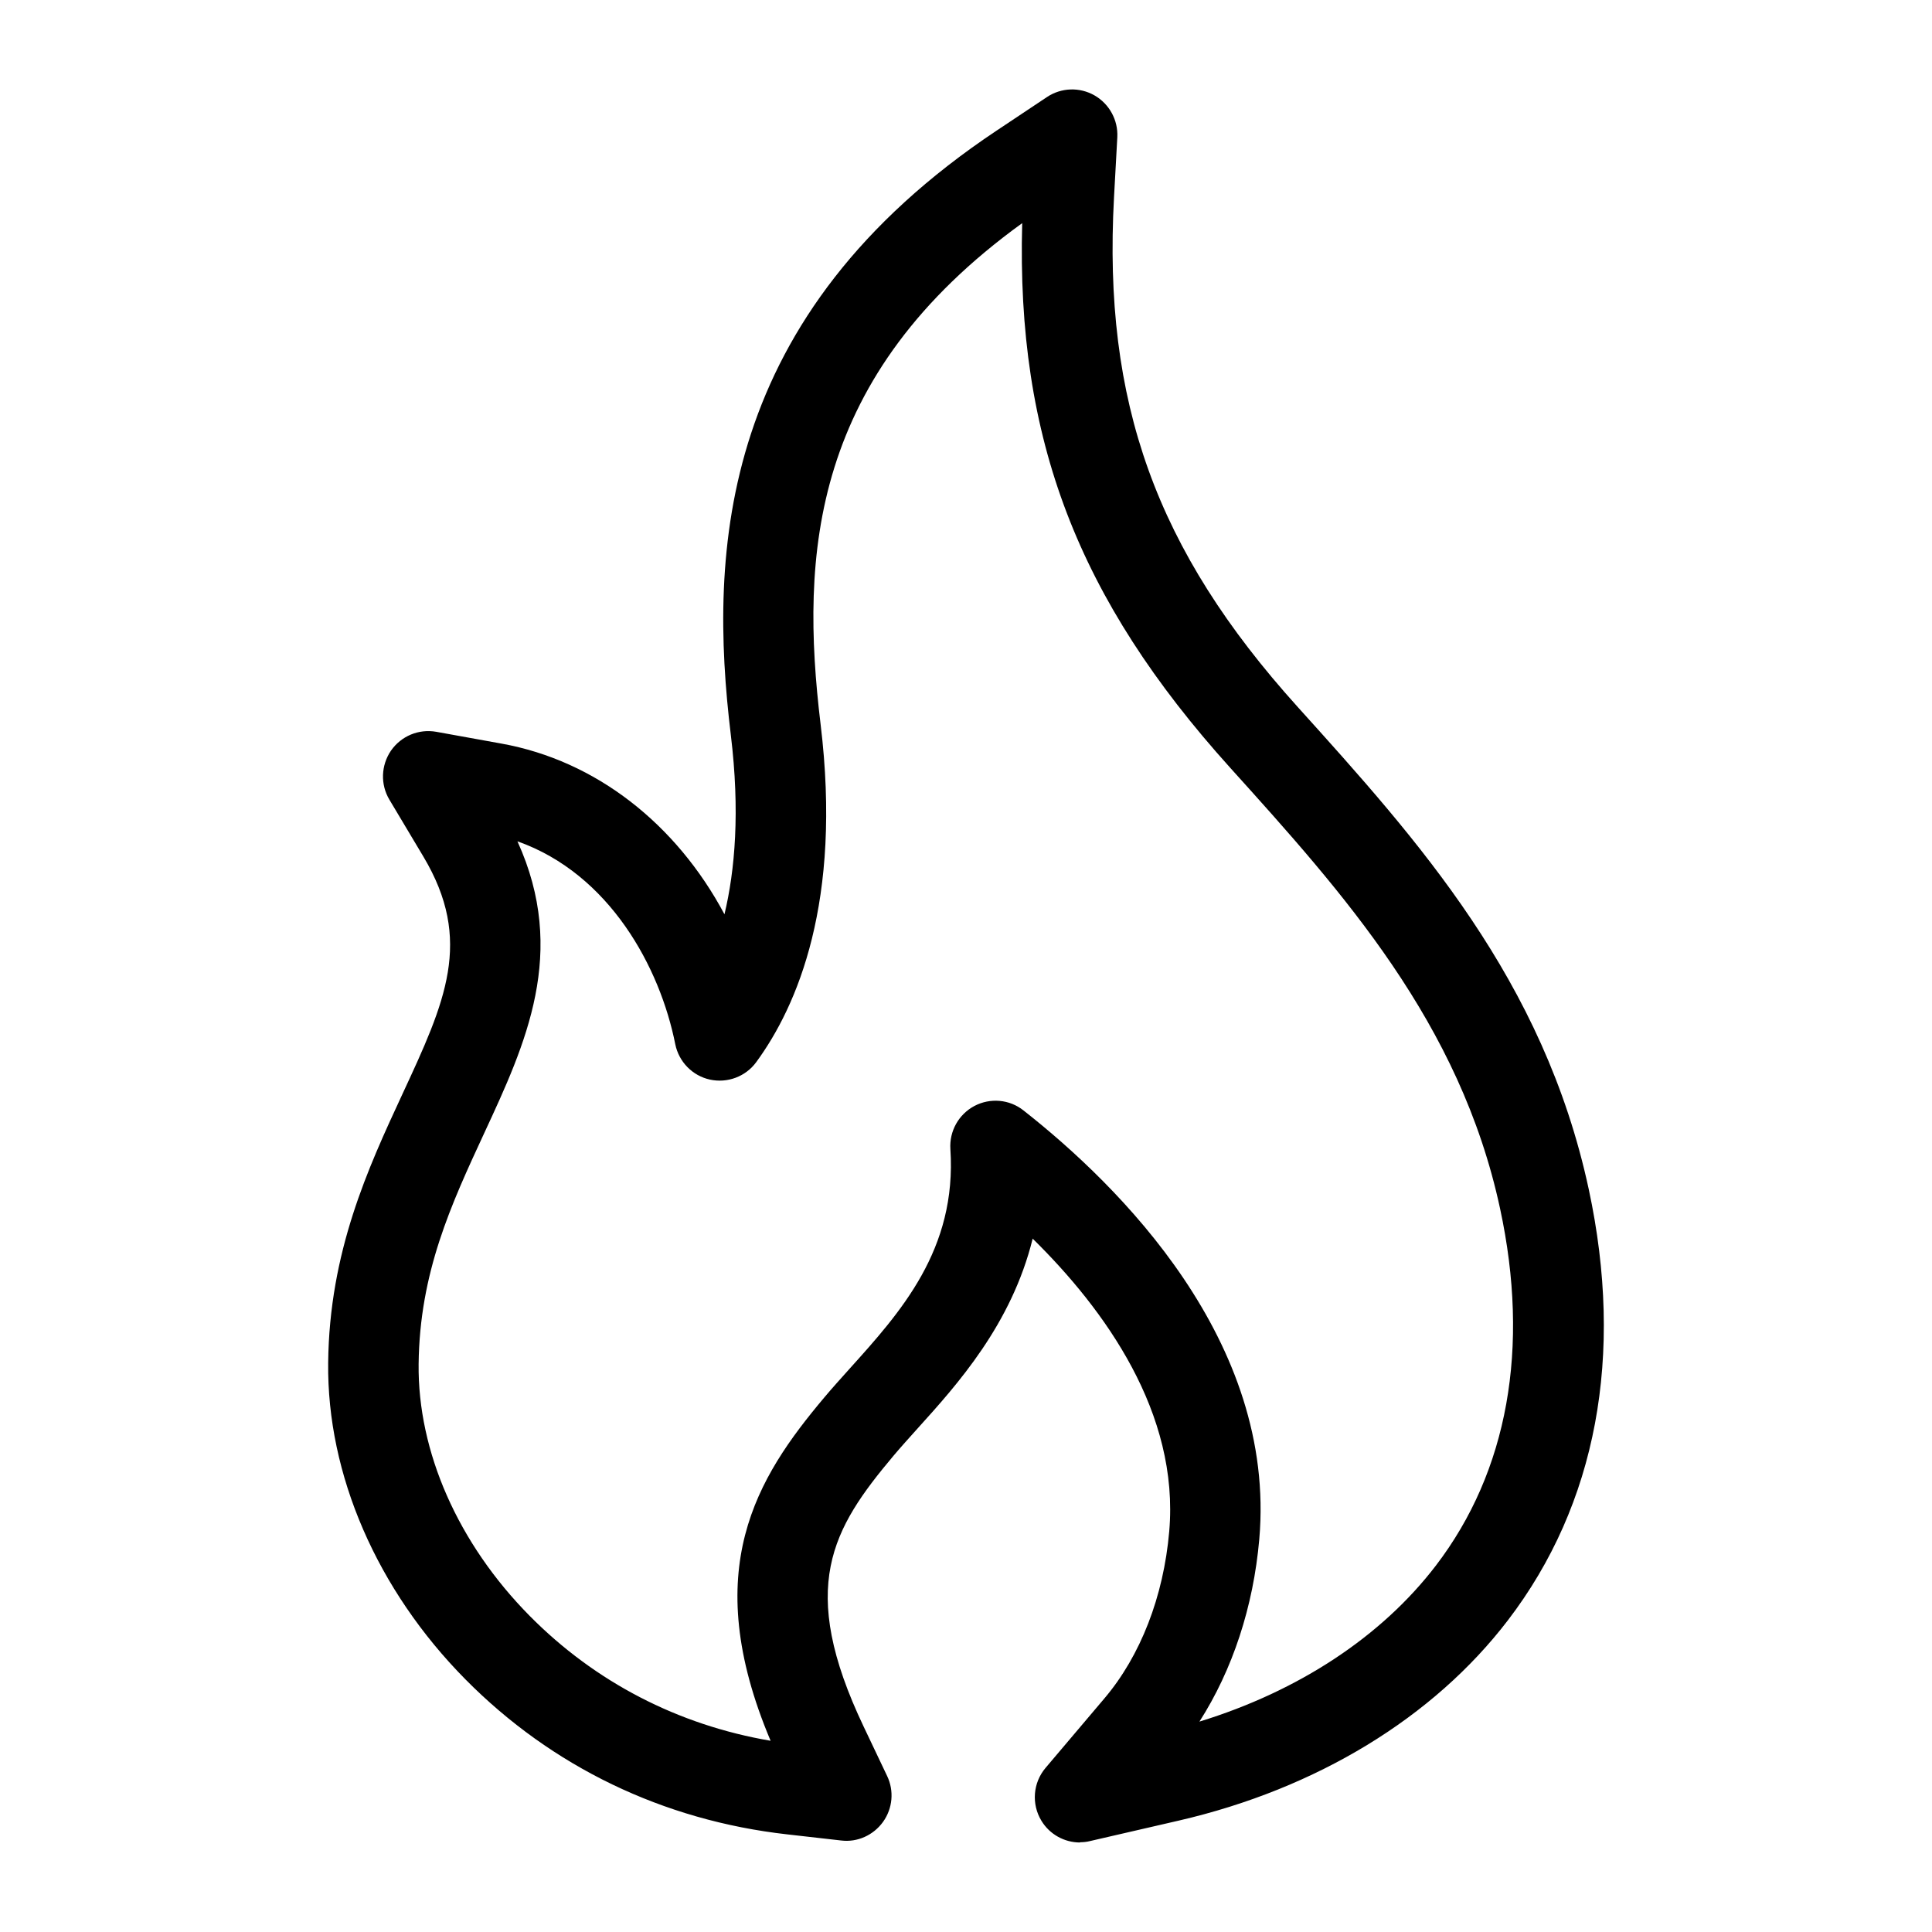<?xml version="1.0" encoding="UTF-8"?>
<svg width="128pt" height="128pt" version="1.1" viewBox="0 0 128 128" xmlns="http://www.w3.org/2000/svg">
<title>Heater Repair Icon</title>
 <path d="m71.555 122.07c-1.031 0-2.012-0.535-2.559-1.441-0.672-1.105-0.559-2.516 0.273-3.5l3.898-4.602c2.394-2.82 3.922-6.75 4.297-11.066 0.684-7.844-4.269-14.703-9.047-19.398-1.398 5.676-5 9.672-7.609 12.559-0.613 0.684-1.137 1.262-1.613 1.828-4.055 4.828-6.387 8.691-1.965 17.965l1.547 3.254c0.469 0.984 0.363 2.144-0.27 3.031-0.637 0.887-1.703 1.371-2.773 1.238l-3.578-0.406c-8.219-0.926-15.59-4.477-21.32-10.27-5.863-5.93-9.18-13.574-9.094-20.977 0.078-7.359 2.644-12.891 4.906-17.77 2.852-6.141 4.731-10.191 1.398-15.77l-2.25-3.769c-0.602-1.012-0.555-2.273 0.109-3.246 0.672-0.965 1.836-1.453 3-1.246l4.32 0.781c6.262 1.129 11.578 5.324 14.773 11.309 0.699-2.926 1.035-6.816 0.422-11.871-1.477-12.199-0.809-27.781 17.621-40.059l3.324-2.215c0.945-0.629 2.16-0.672 3.148-0.109 0.984 0.566 1.57 1.637 1.512 2.769l-0.219 3.988c-0.738 13.574 2.781 23.355 12.16 33.75 8.02 8.891 16.305 18.078 19.293 31.965 2.363 11 0.52 20.875-5.356 28.555-4.93 6.449-12.676 11.164-21.809 13.273l-5.875 1.355c-0.211 0.055-0.434 0.078-0.66 0.078zm-37.273-66.328c3.352 7.359 0.539 13.426-2.191 19.309-2.203 4.754-4.289 9.246-4.356 15.316-0.066 5.809 2.613 11.891 7.359 16.691 4.34 4.387 9.828 7.227 15.961 8.273-4.789-11.336-0.898-17.449 3.547-22.734 0.52-0.621 1.086-1.246 1.664-1.891 3.391-3.762 7.141-7.914 6.699-14.582-0.074-1.18 0.547-2.297 1.594-2.852 1.047-0.551 2.32-0.441 3.25 0.297 6.324 4.969 16.77 15.27 15.621 28.414-0.391 4.465-1.773 8.656-3.965 12.078 6.574-2.019 12.07-5.637 15.668-10.34 4.769-6.238 6.238-14.422 4.25-23.652-2.648-12.32-10.395-20.906-17.887-29.211-10.094-11.195-14.164-21.77-13.773-36.074-13.996 10.129-14.719 21.93-13.355 33.211 1.422 11.738-1.535 18.645-4.266 22.375-0.703 0.961-1.91 1.406-3.066 1.156-1.16-0.254-2.059-1.176-2.297-2.34-1.004-5.066-4.336-11.285-10.465-13.449z"/>
</svg>
